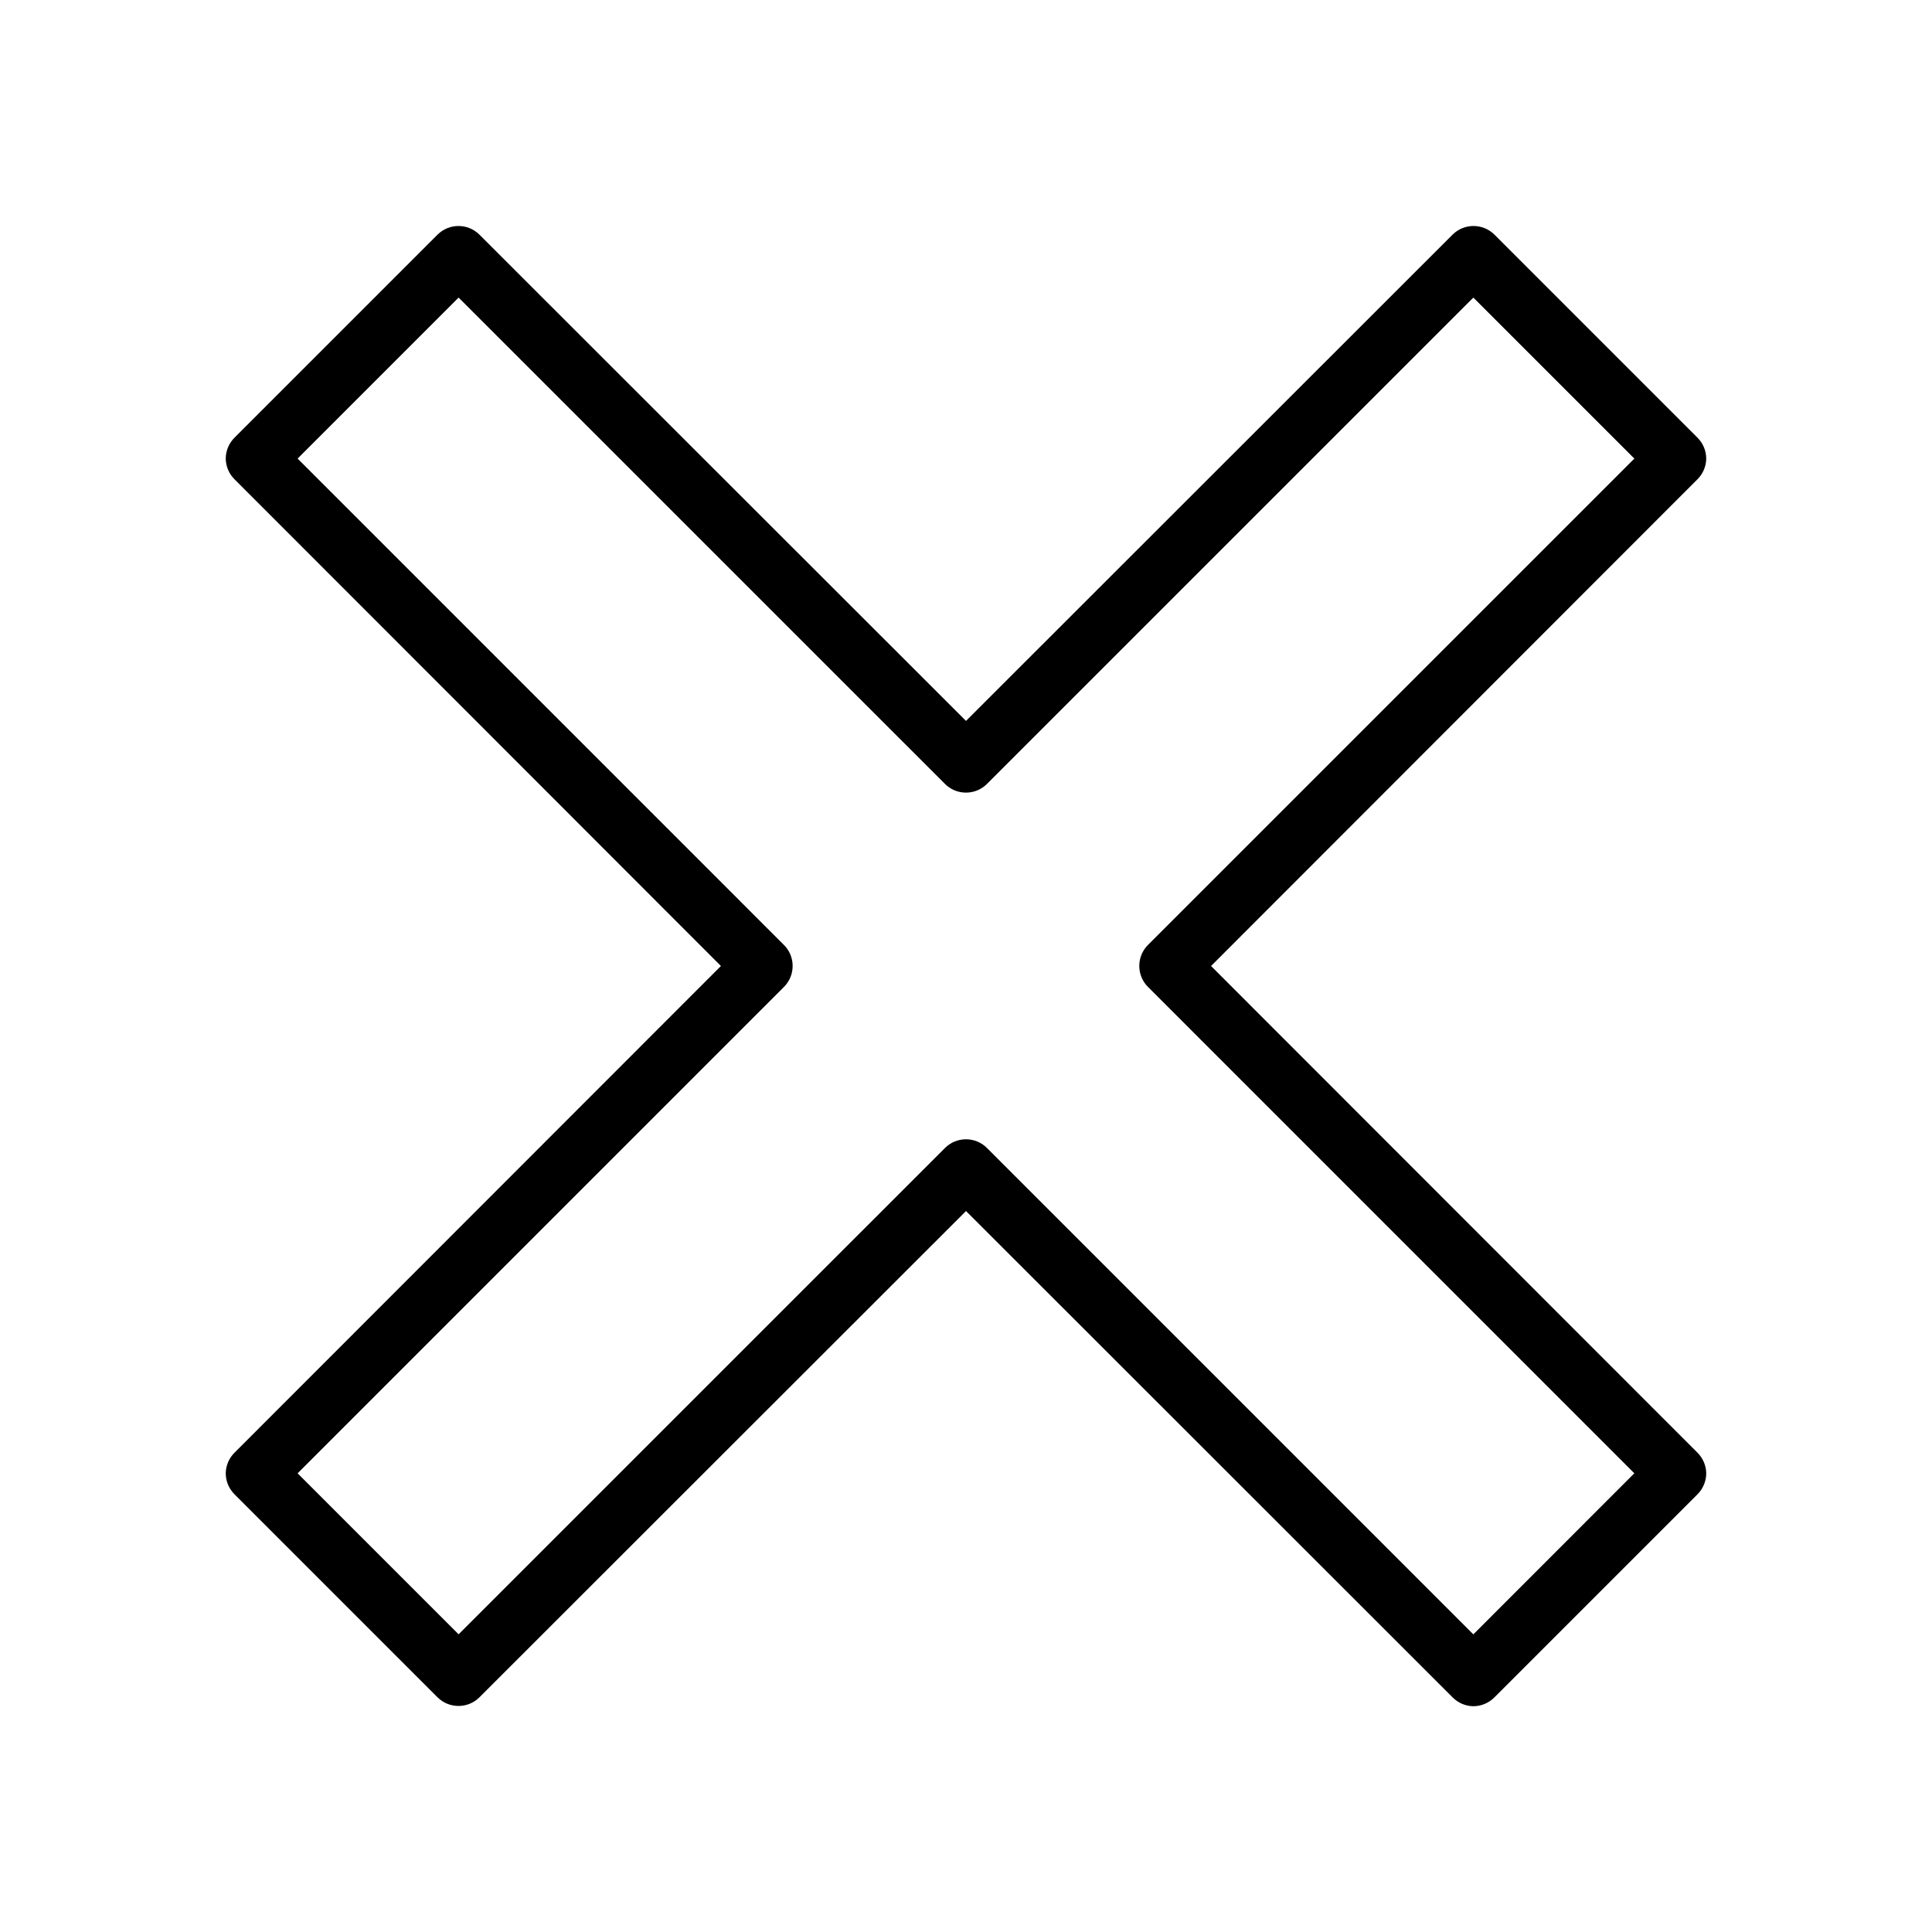 <?xml version="1.0" encoding="UTF-8"?>
<!-- Uploaded to: SVG Repo, www.svgrepo.com, Generator: SVG Repo Mixer Tools -->
<svg fill="#000000" width="800px" height="800px" version="1.1" viewBox="144 144 512 512" xmlns="http://www.w3.org/2000/svg">
 <path d="m464.94 400 128.87-128.95c1.48-1.453 2.332-3.434 2.359-5.512-0.008-2.102-0.859-4.113-2.359-5.586l-53.766-53.77c-3.07-3.051-8.031-3.051-11.102 0l-128.94 128.87-128.95-128.87c-3.07-3.051-8.027-3.051-11.098 0l-53.77 53.77c-1.5 1.473-2.352 3.484-2.359 5.586 0.027 2.078 0.879 4.059 2.359 5.512l128.87 128.95-128.87 128.94c-1.48 1.453-2.332 3.434-2.359 5.512 0.008 2.102 0.859 4.117 2.359 5.59l53.766 53.766h0.004c3.07 3.051 8.027 3.051 11.098 0l128.95-128.87 128.94 128.87c1.453 1.48 3.434 2.332 5.512 2.359 2.102-0.008 4.117-0.859 5.59-2.359l53.766-53.766c1.5-1.473 2.352-3.488 2.359-5.59-0.027-2.078-0.879-4.059-2.359-5.512zm69.512 177.12-128.87-128.87c-1.477-1.488-3.488-2.328-5.586-2.328-2.102 0-4.113 0.84-5.59 2.328l-128.87 128.86-42.664-42.664 128.86-128.87c1.492-1.477 2.328-3.488 2.328-5.586 0-2.102-0.836-4.113-2.328-5.59l-128.86-128.87 42.664-42.664 128.87 128.86c1.477 1.492 3.488 2.328 5.59 2.328 2.098 0 4.109-0.836 5.586-2.328l128.87-128.86 42.668 42.668-128.87 128.86c-1.488 1.477-2.328 3.488-2.328 5.59 0 2.098 0.84 4.109 2.328 5.586l128.86 128.87z"/>
</svg>